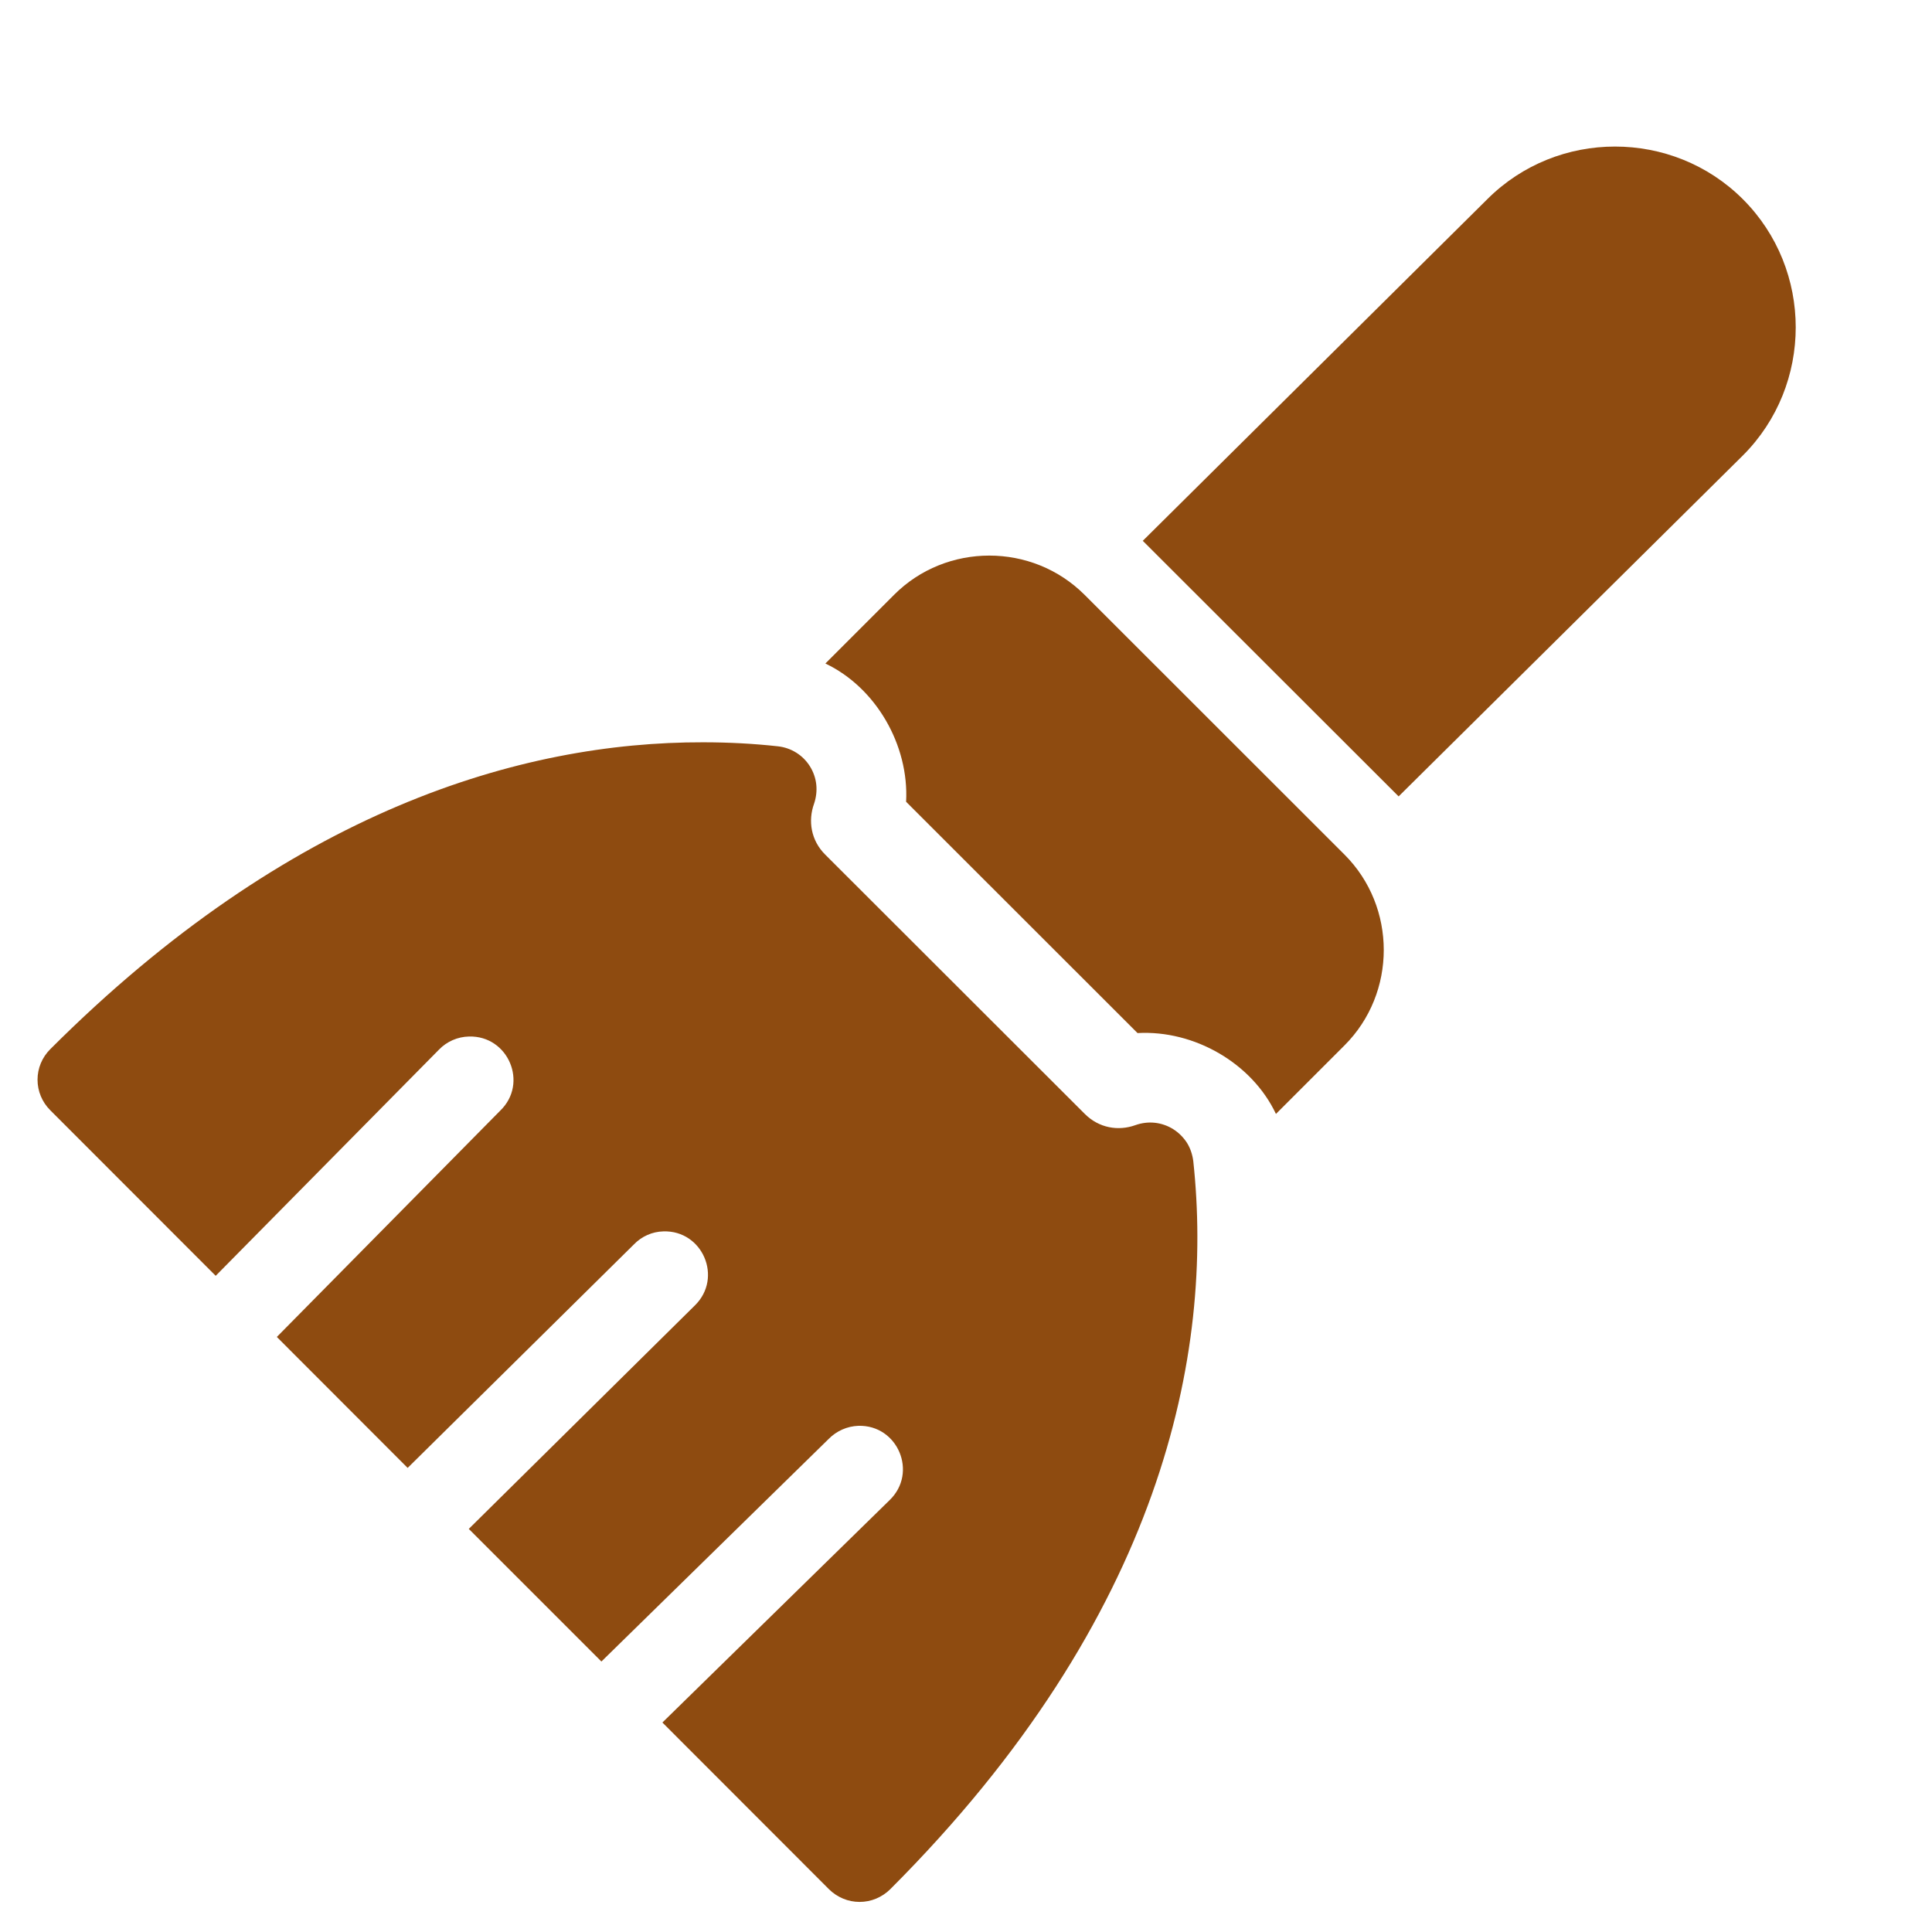 <svg width="14" height="14" viewBox="0 0 14 14" fill="none" xmlns="http://www.w3.org/2000/svg">
<path d="M11.703 1.062C11.367 1.062 11.032 1.189 10.777 1.444L8.281 3.919L10.135 5.771L12.63 3.3C13.14 2.79 13.14 1.954 12.63 1.444C12.375 1.189 12.039 1.062 11.703 1.062ZM7.169 4.026C6.918 4.026 6.667 4.121 6.478 4.311L5.981 4.808C6.347 4.982 6.588 5.399 6.566 5.81L8.243 7.486C8.655 7.463 9.073 7.705 9.246 8.072L9.743 7.575C10.122 7.196 10.122 6.572 9.743 6.193L7.86 4.311C7.67 4.121 7.42 4.026 7.169 4.026ZM5.095 5.379C3.776 5.376 2.095 5.872 0.364 7.603C0.305 7.662 0.272 7.741 0.272 7.824C0.272 7.907 0.305 7.986 0.364 8.045L1.563 9.245L3.181 7.606C3.238 7.547 3.316 7.513 3.398 7.511C3.684 7.503 3.831 7.851 3.624 8.049L2.006 9.688L2.954 10.637L4.593 9.018C4.65 8.959 4.726 8.925 4.808 8.923C5.092 8.915 5.239 9.259 5.036 9.459L3.397 11.079L4.358 12.04L6.005 10.427C6.062 10.369 6.139 10.335 6.22 10.332C6.506 10.324 6.653 10.672 6.446 10.871L4.8 12.482L6.007 13.69C6.036 13.719 6.071 13.742 6.109 13.758C6.147 13.774 6.188 13.782 6.229 13.782C6.27 13.782 6.311 13.774 6.349 13.758C6.387 13.742 6.422 13.719 6.451 13.69C8.43 11.711 8.796 9.796 8.647 8.414C8.641 8.367 8.626 8.321 8.601 8.281C8.575 8.241 8.541 8.207 8.501 8.182C8.461 8.157 8.415 8.141 8.368 8.136C8.321 8.131 8.273 8.137 8.228 8.153C8.103 8.198 7.963 8.174 7.861 8.072L5.979 6.192C5.877 6.09 5.854 5.949 5.899 5.824C5.914 5.78 5.92 5.732 5.915 5.685C5.91 5.638 5.894 5.593 5.869 5.553C5.844 5.513 5.81 5.479 5.77 5.454C5.73 5.429 5.684 5.413 5.637 5.408C5.465 5.389 5.284 5.379 5.095 5.379ZM7.997 7.509L7.995 7.509H7.998L7.997 7.509Z" fill="#8E4B10"/>
</svg>
